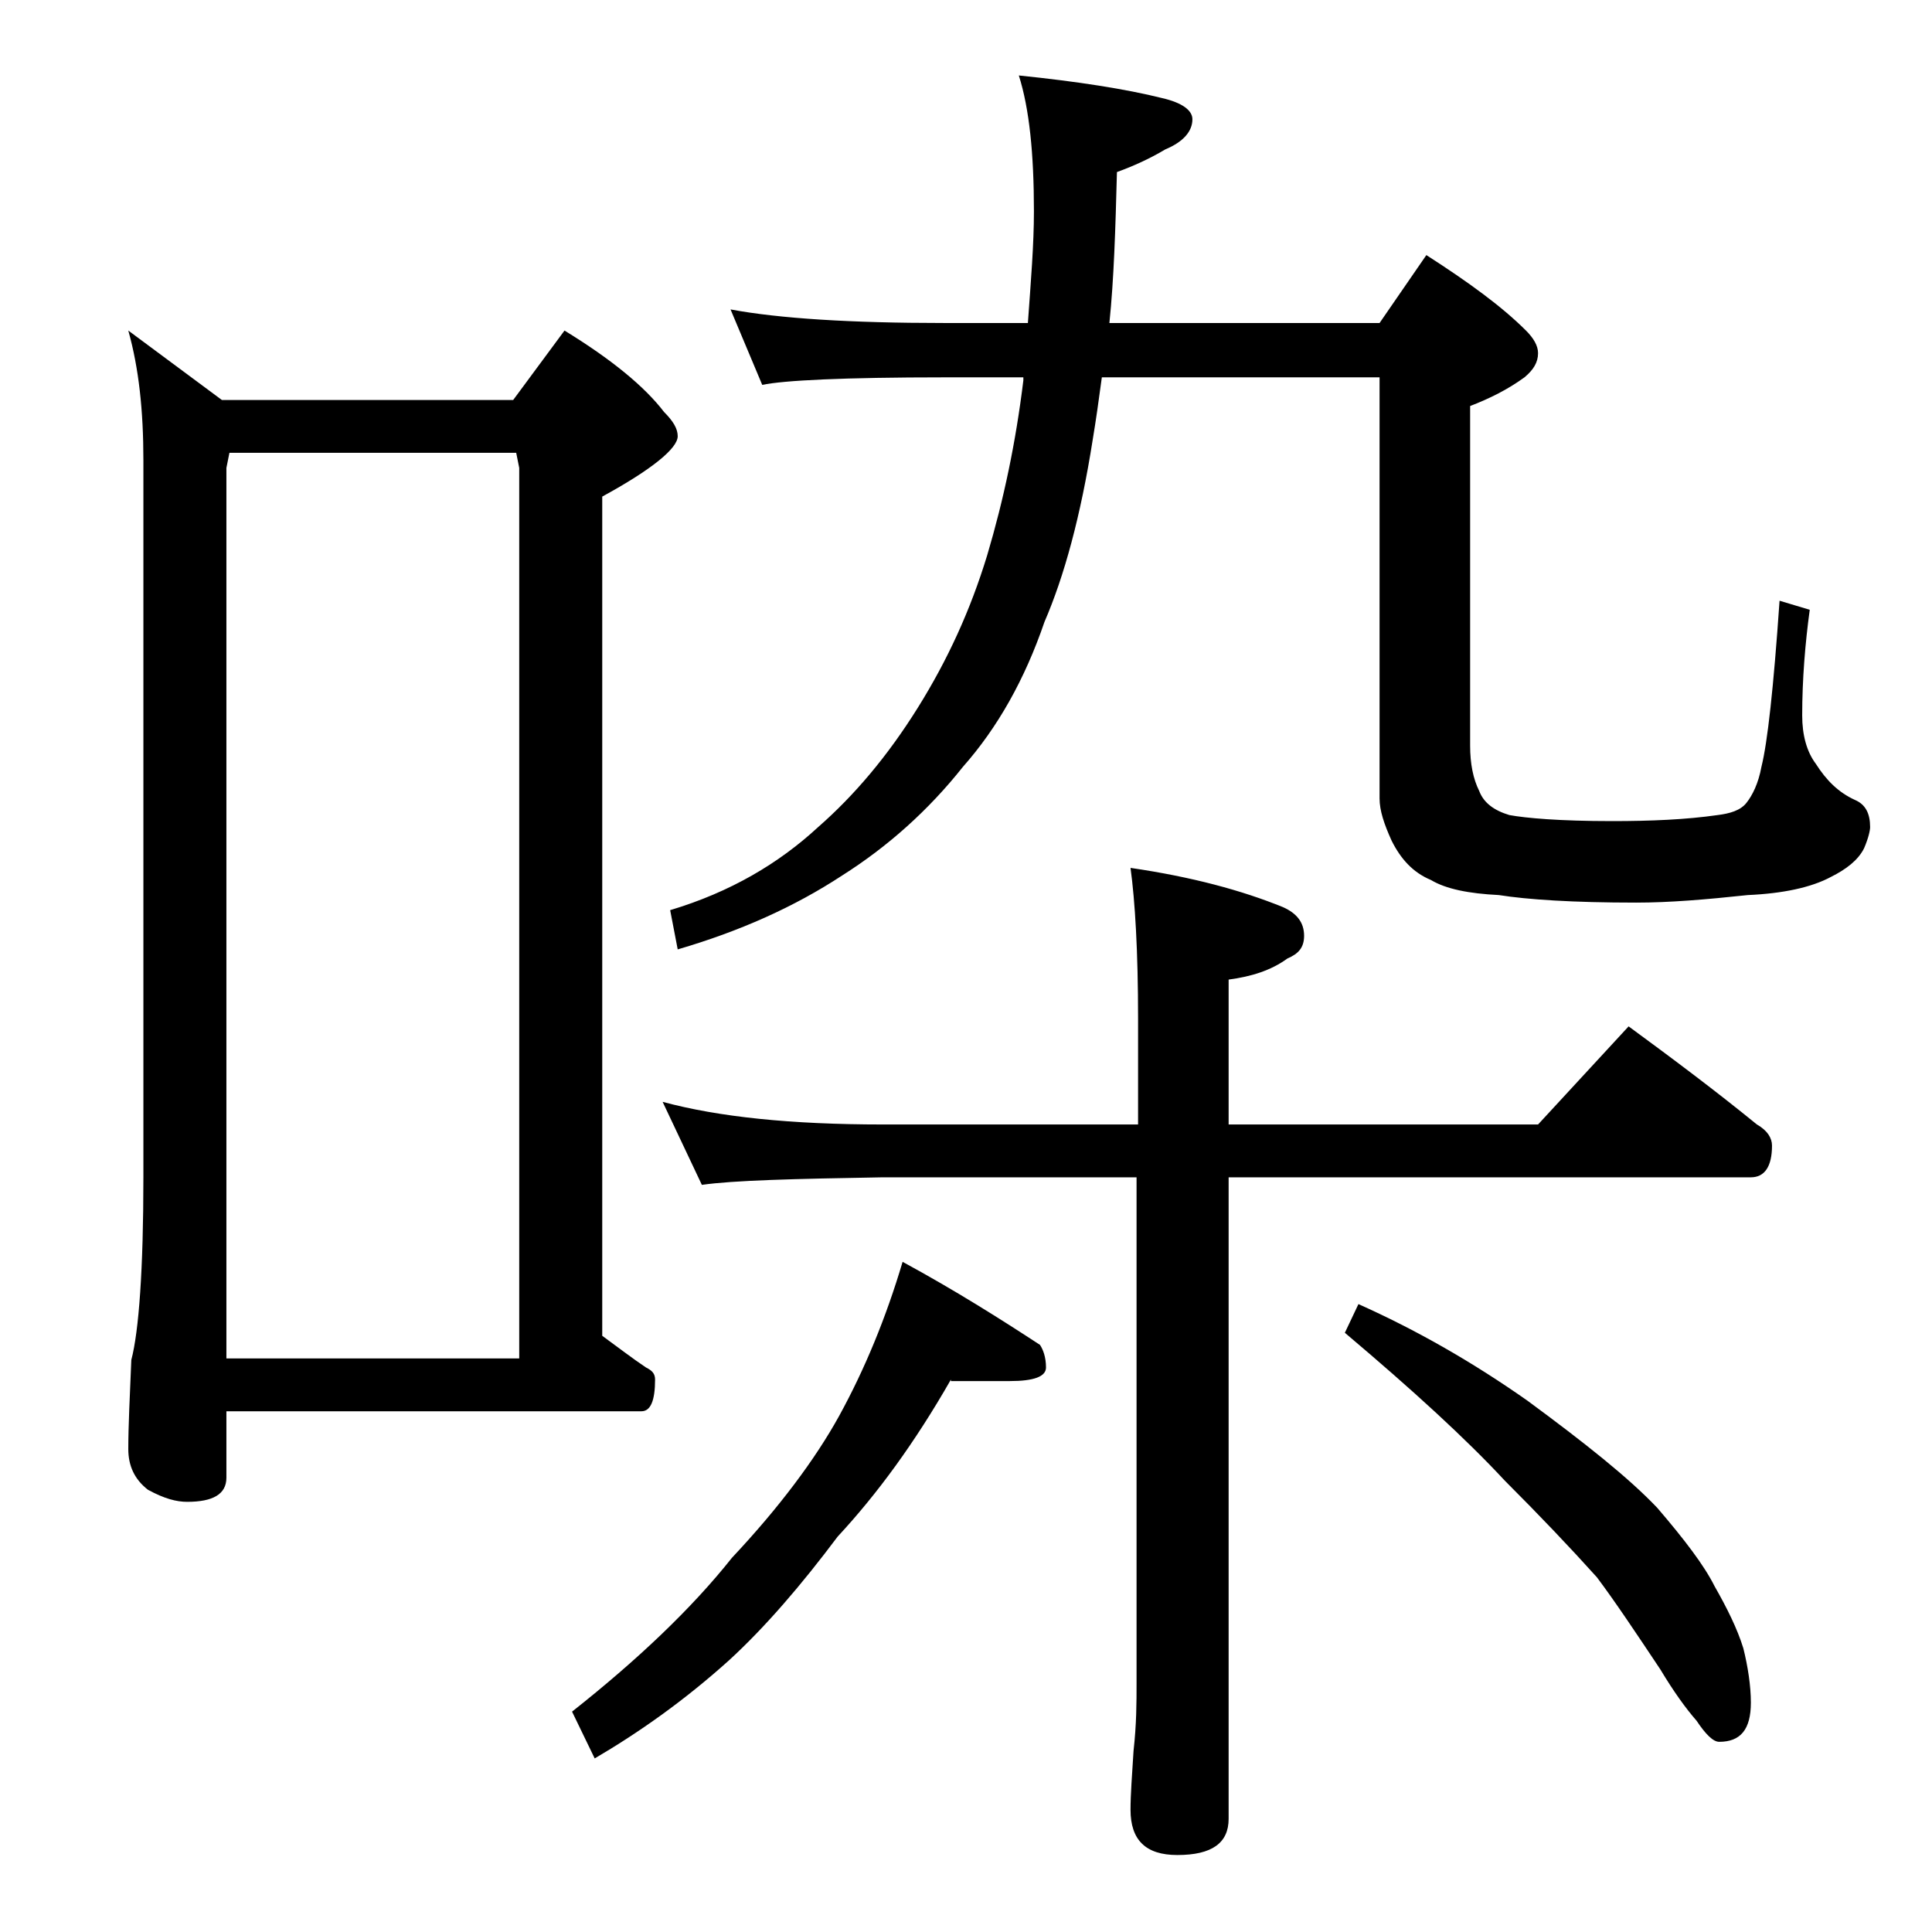 <?xml version="1.0" encoding="utf-8"?>
<!-- Generator: Adobe Illustrator 18.0.0, SVG Export Plug-In . SVG Version: 6.00 Build 0)  -->
<!DOCTYPE svg PUBLIC "-//W3C//DTD SVG 1.1//EN" "http://www.w3.org/Graphics/SVG/1.1/DTD/svg11.dtd">
<svg version="1.1" id="Layer_1" xmlns="http://www.w3.org/2000/svg" xmlns:xlink="http://www.w3.org/1999/xlink" x="0px" y="0px"
	 viewBox="0 0 128 128" enable-background="new 0 0 128 128" xml:space="preserve">
<g>
	<path d="M8.5,21.9l6.2,4.6H34l3.4-4.6c3.1,1.9,5.3,3.7,6.6,5.4c0.6,0.6,0.9,1.1,0.9,1.6c0,0.8-1.7,2.2-5,4v55.6
		c1.1,0.8,2,1.5,2.9,2.1c0.4,0.2,0.6,0.4,0.6,0.8c0,1.4-0.3,2.1-0.9,2.1H15v4.4c0,1.1-0.9,1.6-2.6,1.6c-0.7,0-1.5-0.2-2.6-0.8
		C8.9,98,8.5,97.1,8.5,96c0-1.5,0.1-3.5,0.2-5.9c0.5-1.9,0.8-6,0.8-12.1V30.5C9.5,27.2,9.2,24.4,8.5,21.9z M15,90h19.4V31l-0.2-1
		H15.2L15,31V90z M63,91.4c-2.4,4.2-4.9,7.6-7.5,10.4c-2.4,3.2-4.8,6-7.2,8.2c-3,2.7-6,4.8-8.9,6.5l-1.5-3.1
		c4.3-3.4,7.9-6.8,10.6-10.2c3.1-3.3,5.5-6.5,7.1-9.4c1.7-3.1,3.1-6.5,4.2-10.2c3.5,1.9,6.5,3.8,9.1,5.5c0.2,0.3,0.4,0.8,0.4,1.5
		c0,0.6-0.8,0.9-2.4,0.9H63z M43.9,73c3.7,1,8.5,1.5,14.6,1.5h16.9v-7c0-4.5-0.2-7.8-0.5-10C79,58.1,82.3,59,85,60.1
		c0.9,0.4,1.4,1,1.4,1.9c0,0.8-0.4,1.2-1.1,1.5c-1.1,0.8-2.4,1.2-3.9,1.4v9.6h20.5l6-6.5c3,2.2,5.8,4.3,8.5,6.5c0.7,0.4,1,0.9,1,1.4
		c0,1.4-0.5,2.1-1.4,2.1H81.4v42.5c0,1.6-1.1,2.4-3.4,2.4c-2.1,0-3.1-1-3.1-3c0-1,0.1-2.3,0.2-3.9c0.2-1.8,0.2-3.2,0.2-4.5V78H58.5
		c-5.9,0.1-9.9,0.2-12,0.5L43.9,73z M48.4,20.5c3.2,0.6,8,0.9,14.1,0.9h5.6c0.2-2.8,0.4-5.2,0.4-7.4c0-3.8-0.3-6.8-1-9
		c3.9,0.4,7.1,0.9,9.5,1.5c1.3,0.3,2,0.8,2,1.4c0,0.8-0.6,1.5-1.8,2c-1,0.6-2.1,1.1-3.2,1.5c-0.1,3.8-0.2,7.1-0.5,10h17.9l3.1-4.5
		c2.8,1.8,5,3.4,6.6,5c0.5,0.5,0.8,1,0.8,1.5c0,0.6-0.3,1.1-0.9,1.6c-1.1,0.8-2.3,1.4-3.6,1.9v22.5c0,1.2,0.2,2.2,0.6,3
		c0.3,0.8,1,1.3,2,1.6c1.1,0.2,3.3,0.4,6.8,0.4c2.6,0,4.9-0.1,7-0.4c0.8-0.1,1.5-0.3,1.9-0.8c0.4-0.5,0.8-1.3,1-2.4
		c0.4-1.6,0.8-5.2,1.2-11l2,0.6c-0.3,2.2-0.5,4.6-0.5,7c0,1.3,0.3,2.4,0.9,3.2c0.7,1.1,1.5,1.9,2.6,2.4c0.7,0.3,1,0.9,1,1.8
		c0,0.2-0.1,0.7-0.4,1.4c-0.4,0.8-1.2,1.4-2.2,1.9c-1.3,0.7-3.2,1.1-5.5,1.2c-2.8,0.3-5.2,0.5-7.4,0.5c-4.2,0-7.2-0.2-9.1-0.5
		c-2-0.1-3.5-0.4-4.5-1c-1.2-0.5-2-1.4-2.6-2.6c-0.5-1.1-0.8-2-0.8-2.8V25H73c-0.2,1.5-0.4,2.9-0.6,4.1c-0.8,5.1-1.9,9.1-3.2,12.1
		c-1.3,3.8-3.1,7-5.4,9.6c-2.3,2.9-5,5.3-8,7.2c-3.2,2.1-6.8,3.7-10.9,4.9l-0.5-2.6c4-1.2,7.2-3.1,9.8-5.5c2.4-2.1,4.6-4.7,6.6-7.9
		c2-3.2,3.5-6.5,4.6-10.1c1.1-3.7,1.9-7.5,2.4-11.6V25h-5.2c-6.7,0-10.7,0.2-12.1,0.5L48.4,20.5z M90,86.4c3.8,1.7,7.5,3.8,11.2,6.4
		c3.8,2.8,6.7,5.1,8.6,7.1c1.8,2.1,3.1,3.8,3.8,5.2c0.8,1.4,1.5,2.8,1.9,4.1c0.3,1.2,0.5,2.5,0.5,3.6c0,1.8-0.7,2.6-2.1,2.6
		c-0.4,0-0.9-0.5-1.5-1.4c-0.7-0.8-1.5-1.9-2.4-3.4c-1.6-2.4-3-4.5-4.2-6.1c-1.8-2-3.8-4.1-6.1-6.4c-2.6-2.8-6.1-6-10.6-9.8L90,86.4
		z"/>
</g>
</svg>
